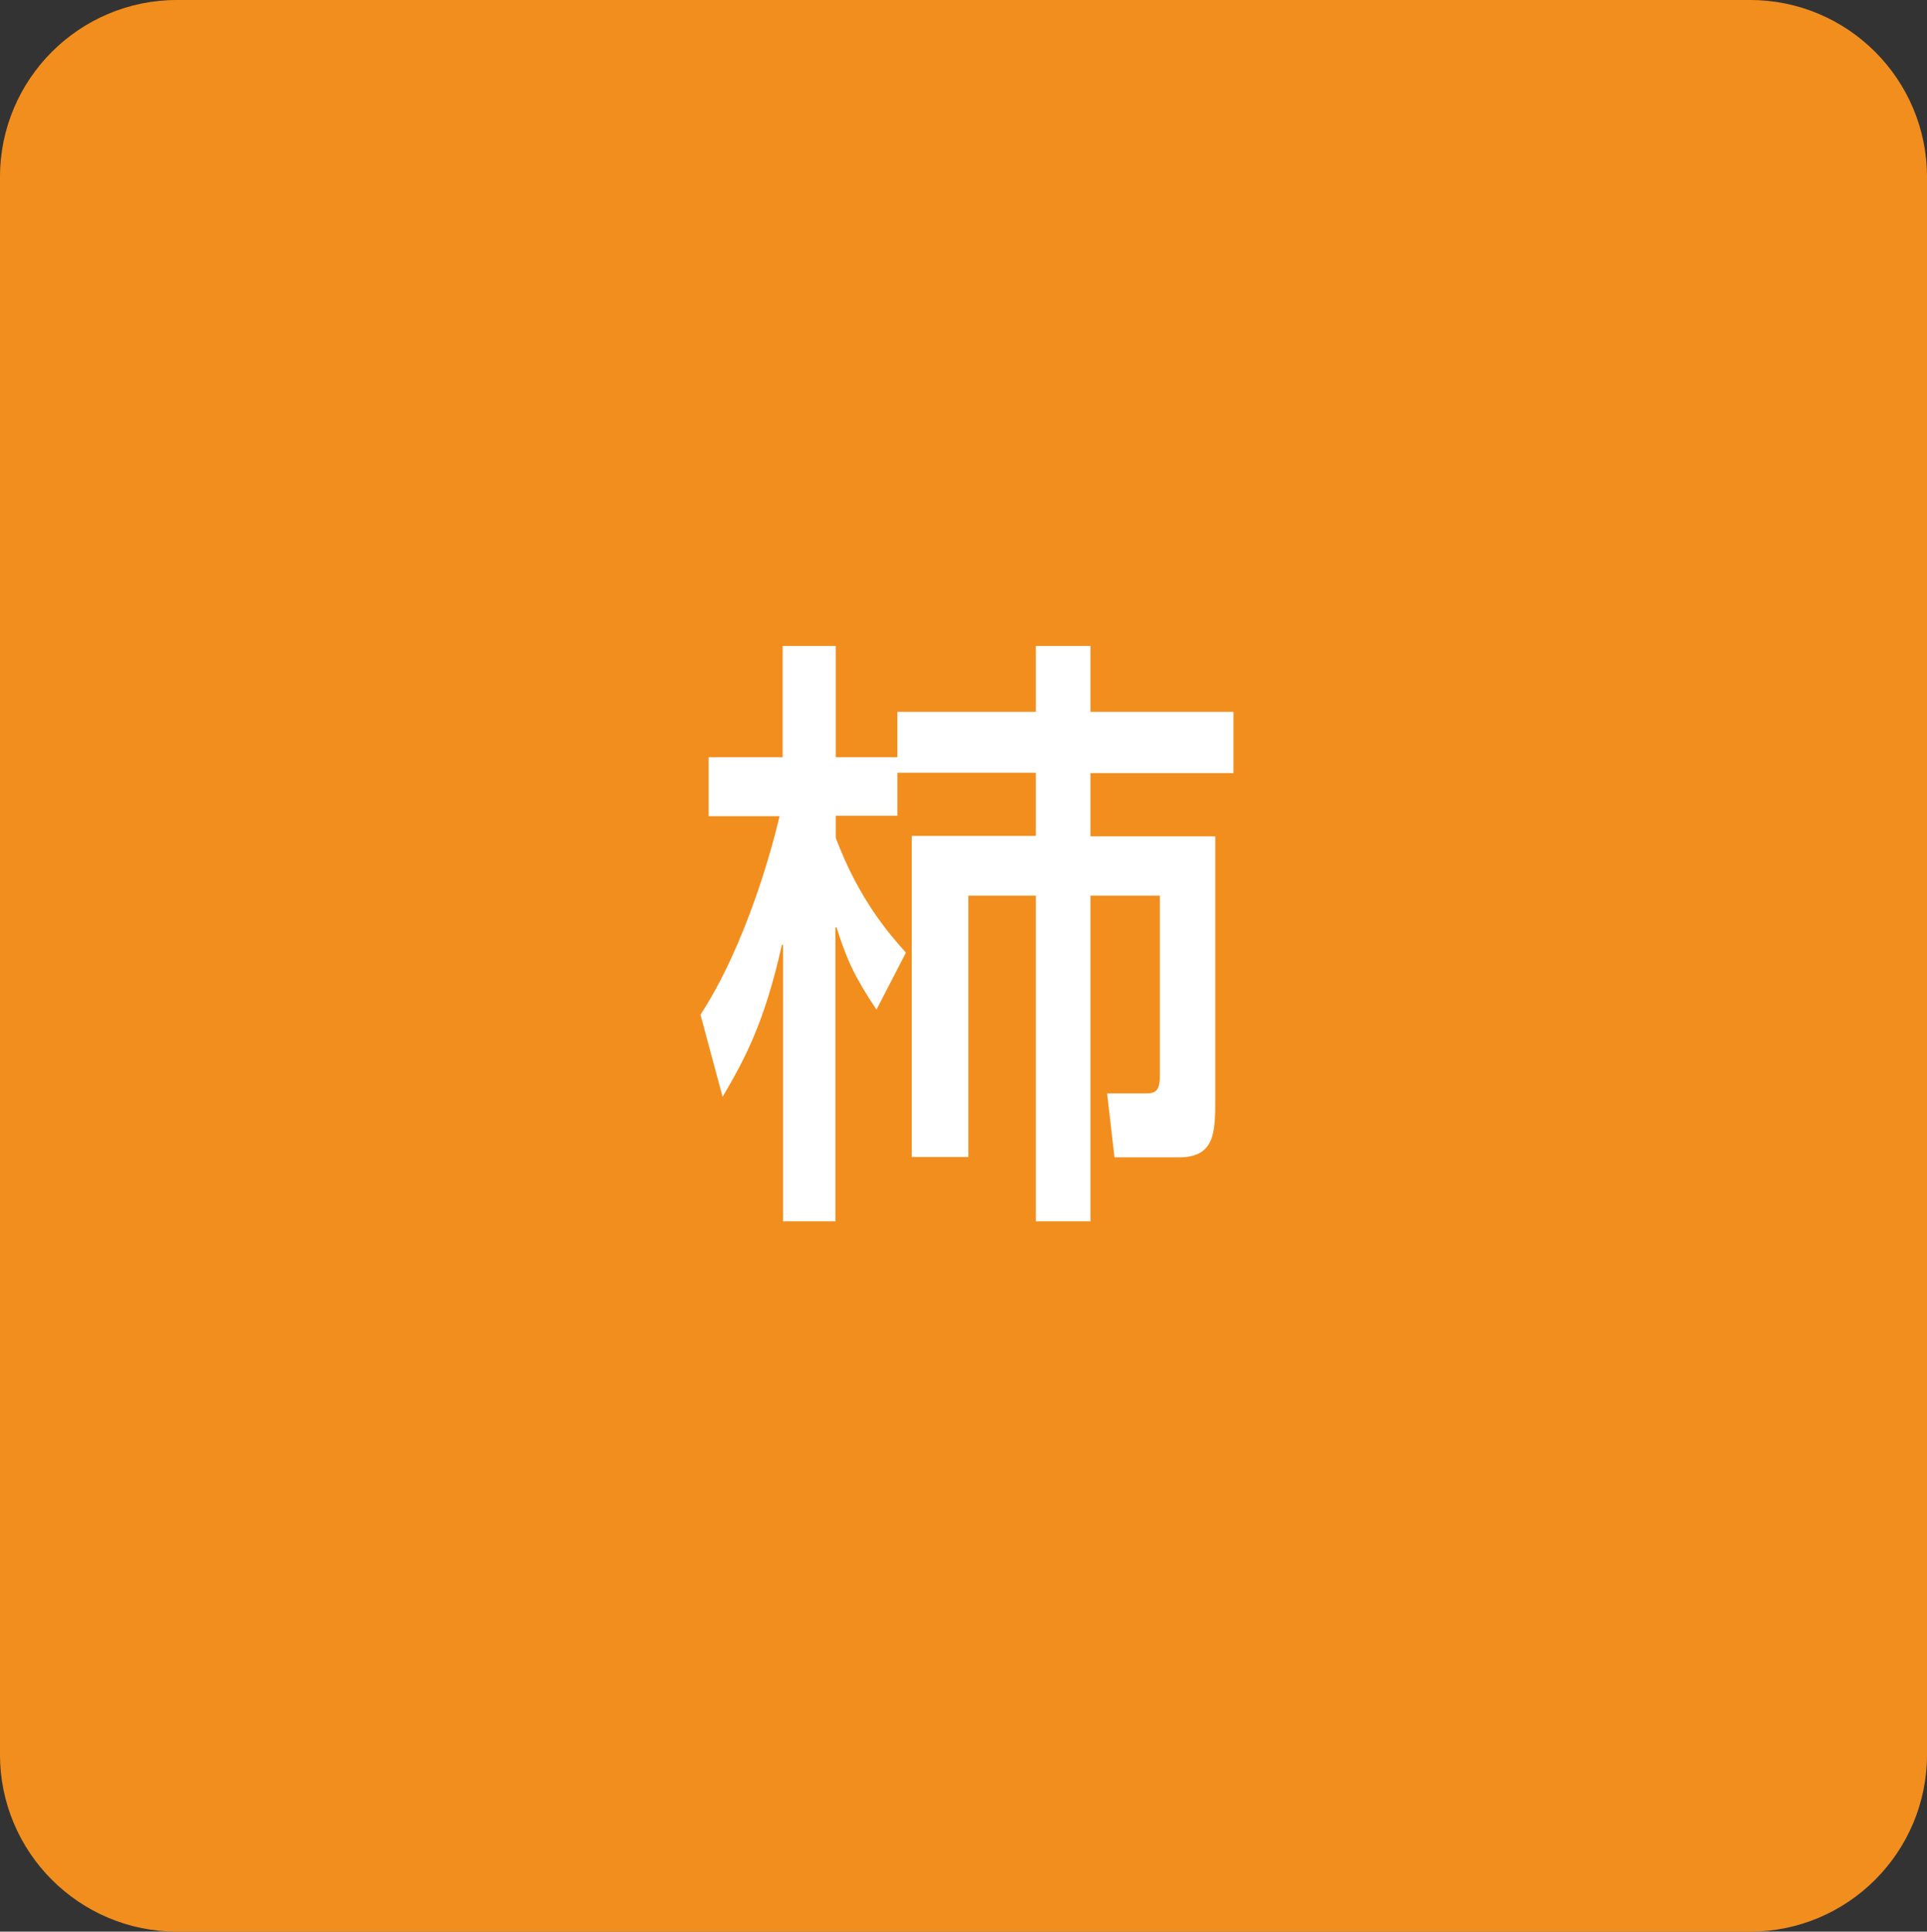 <?xml version="1.0" encoding="utf-8"?>
<!-- Generator: Adobe Illustrator 27.0.0, SVG Export Plug-In . SVG Version: 6.00 Build 0)  -->
<svg version="1.1" id="レイヤー_1" xmlns="http://www.w3.org/2000/svg" xmlns:xlink="http://www.w3.org/1999/xlink" x="0px"
	 y="0px" viewBox="0 0 49.71 49.82" style="enable-background:new 0 0 49.71 49.82;" xml:space="preserve">
<rect x="0" y="0" width="49.71" height="49.82" fill="#333333" stroke="none"/>
<style type="text/css">
	.st0{fill:#F18E1D;stroke:#F18E1D;stroke-width:1.322;}
	.st1{fill:#FFFFFF;}
</style>
<path class="st0" d="M45.14,49.16c2.16,0,3.91-1.75,3.91-3.91V4.57c0-2.16-1.75-3.91-3.91-3.91H4.57c-2.16,0-3.91,1.75-3.91,3.91
	v40.68c0,2.16,1.75,3.91,3.91,3.91H45.14z"/>
<g>
	<g>
		<path class="st1" d="M23.15,19.93v1.11h-1.59v0.57c0.6,1.6,1.39,2.49,1.81,2.96l-0.76,1.47c-0.56-0.84-0.76-1.27-1.03-2.12h-0.03
			v7.58H20.2v-7.13h-0.03c-0.44,1.97-0.94,2.92-1.53,3.92l-0.57-2.12c1.19-1.82,1.87-4.38,2.04-5.12h-1.83v-1.52h1.91v-2.87h1.37
			v2.87h1.59v-1.17h3.57v-1.7h1.41v1.7h3.69v1.58h-3.69v1.63h3.22v6.77c0,0.84,0,1.51-0.93,1.51h-1.67l-0.19-1.65h1
			c0.24,0,0.36-0.06,0.36-0.44V23.1h-1.79v8.4h-1.41v-8.4h-1.74v6.74h-1.46v-8.28h3.2v-1.63H23.15z"/>
	</g>
</g>
</svg>
